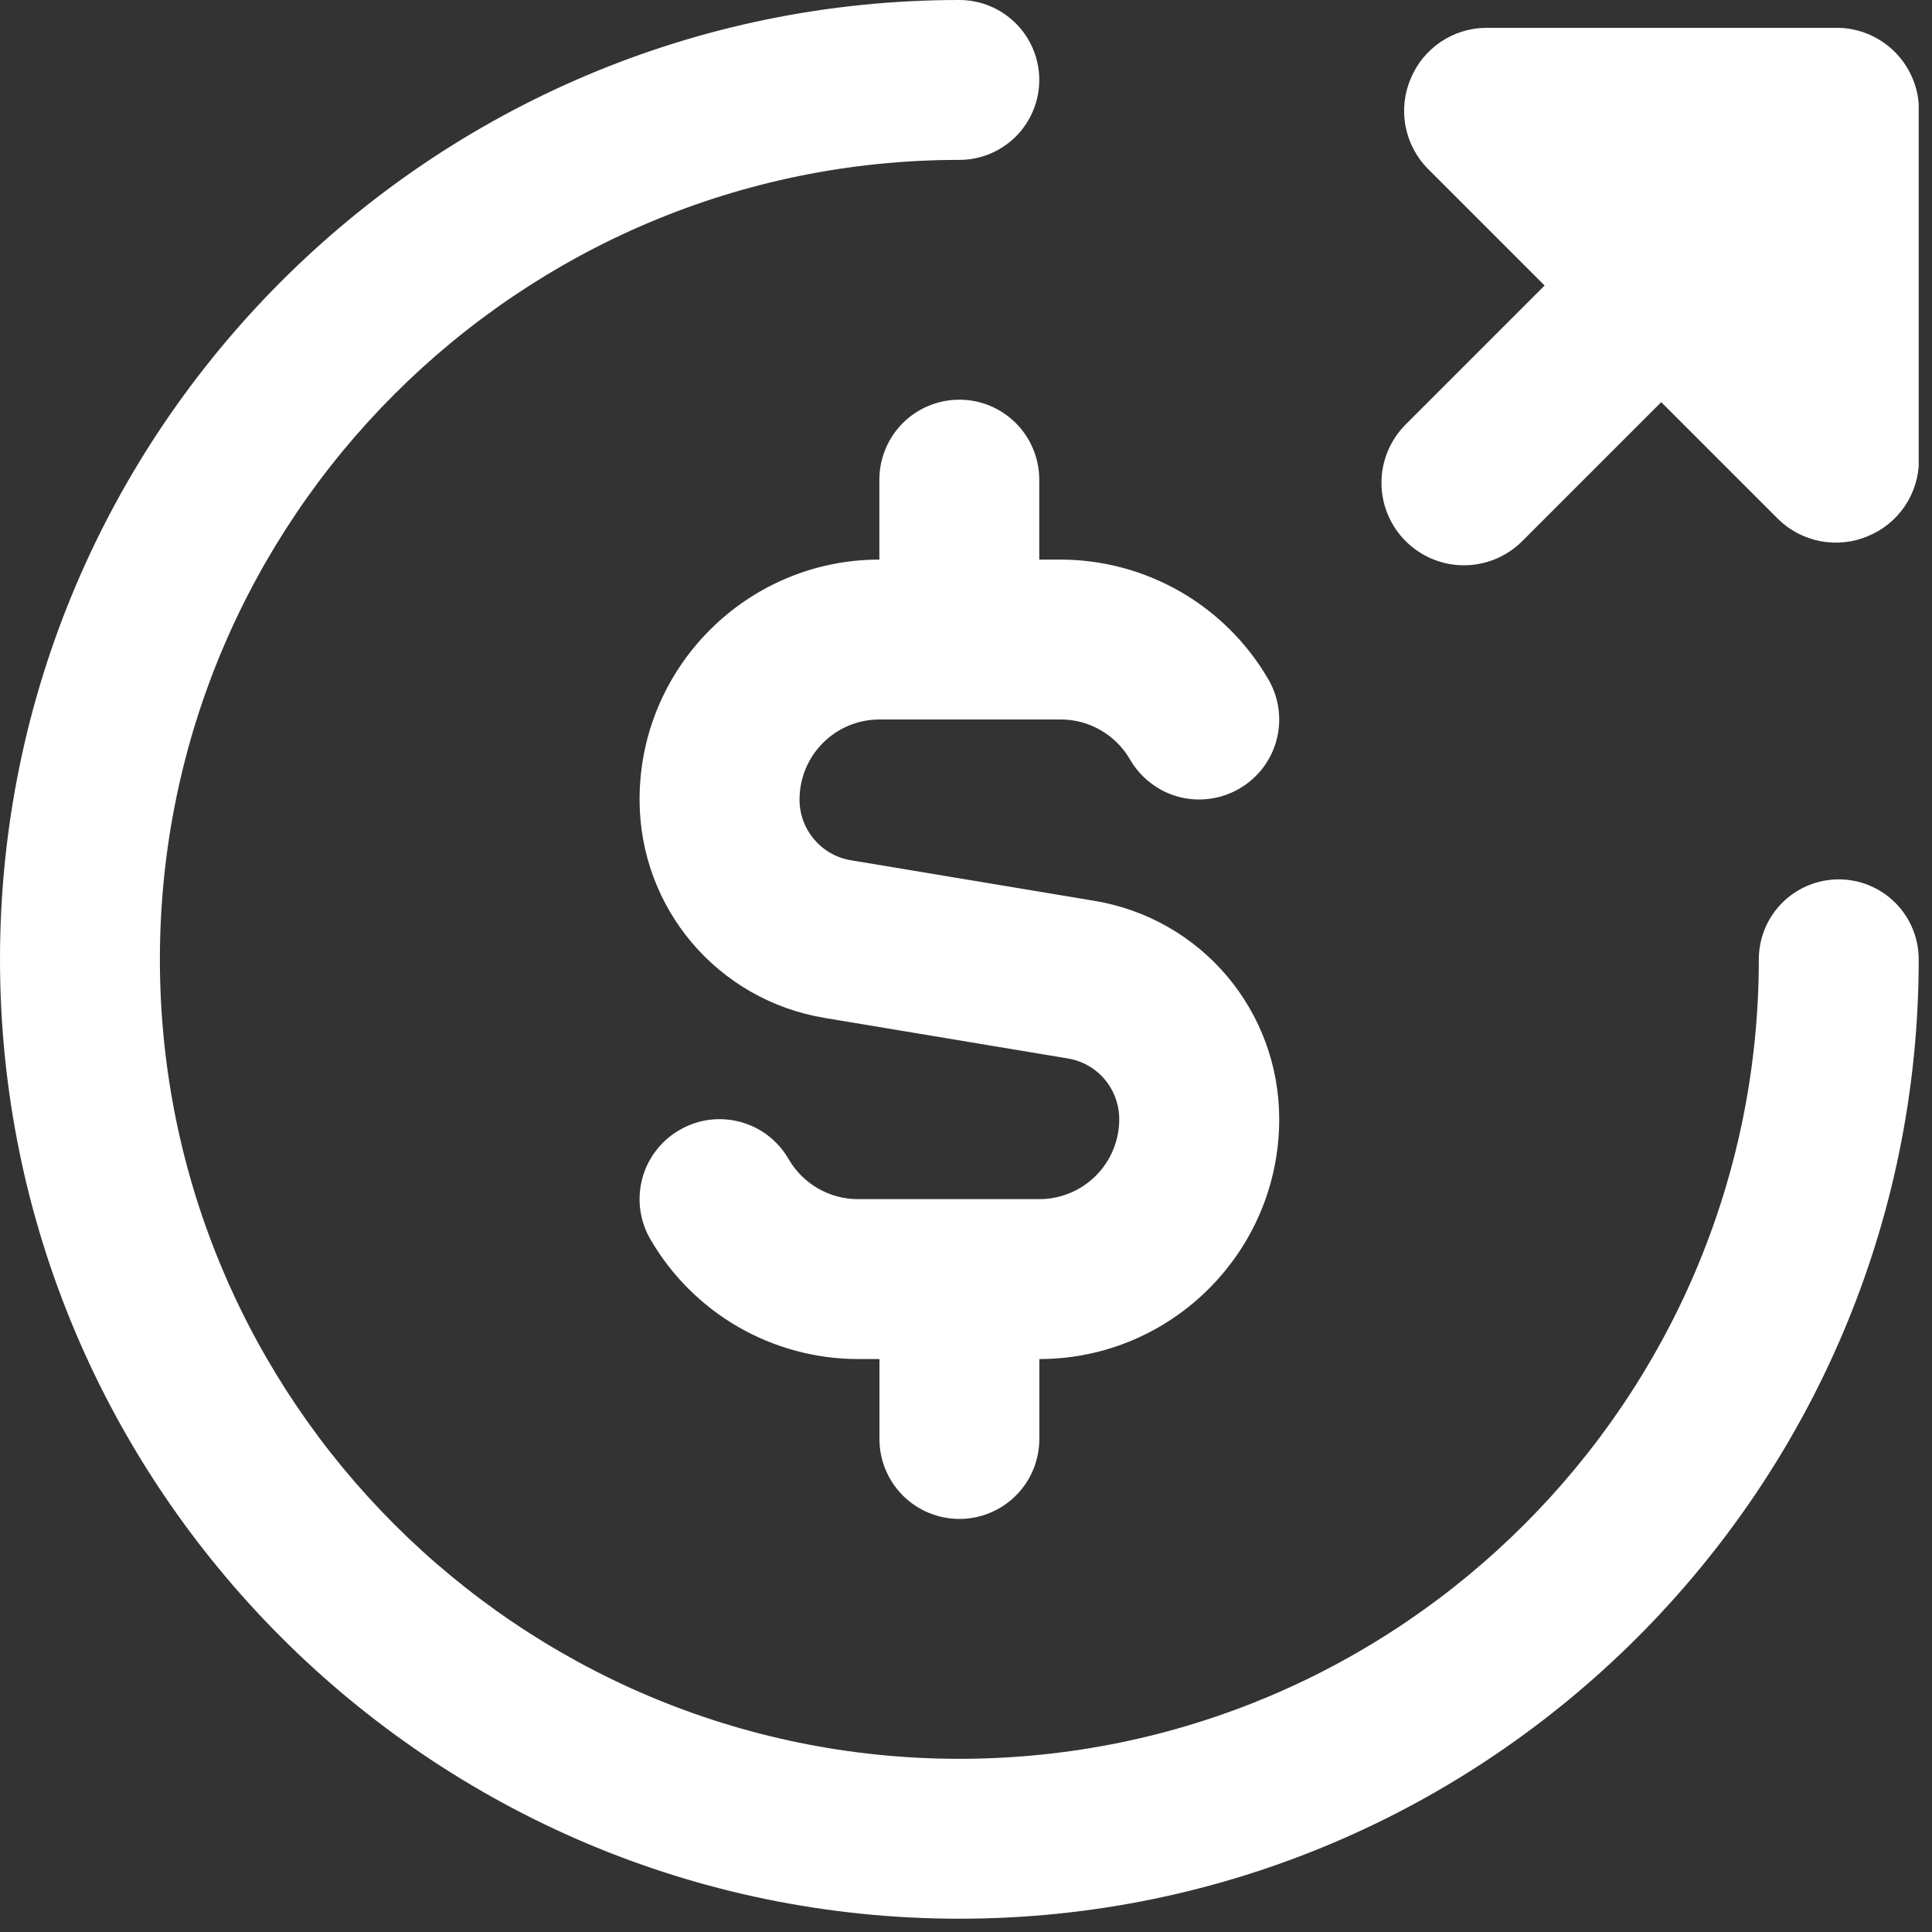 <svg width="25" height="25" viewBox="0 0 25 25" fill="none" xmlns="http://www.w3.org/2000/svg">
<rect x="0" y="0" width="25" height="25" fill="#333333" stroke="none"/>
<g clip-path="url(#clip0_85_2346)">
<path d="M24.828 12.414C24.828 19.259 19.259 24.828 12.414 24.828C5.569 24.828 0 19.259 0 12.414C0 5.569 5.569 0 12.414 0C12.688 0 12.951 0.109 13.145 0.303C13.339 0.497 13.448 0.76 13.448 1.034C13.448 1.309 13.339 1.572 13.145 1.766C12.951 1.96 12.688 2.069 12.414 2.069C6.71 2.069 2.069 6.71 2.069 12.414C2.069 18.118 6.71 22.759 12.414 22.759C18.118 22.759 22.759 18.118 22.759 12.414C22.759 12.139 22.868 11.876 23.062 11.682C23.256 11.488 23.519 11.379 23.793 11.379C24.068 11.379 24.331 11.488 24.525 11.682C24.719 11.876 24.828 12.139 24.828 12.414ZM13.448 6.207C13.448 5.933 13.339 5.669 13.145 5.475C12.951 5.281 12.688 5.172 12.414 5.172C12.139 5.172 11.876 5.281 11.682 5.475C11.488 5.669 11.379 5.933 11.379 6.207V7.241C9.668 7.241 8.276 8.634 8.276 10.345C8.276 11.751 9.284 12.941 10.671 13.172L13.816 13.696C14.002 13.726 14.172 13.822 14.294 13.966C14.416 14.111 14.483 14.294 14.483 14.483C14.483 14.757 14.374 15.02 14.18 15.214C13.986 15.408 13.723 15.517 13.448 15.517H11.102C10.734 15.517 10.39 15.32 10.205 14.999C10.137 14.881 10.047 14.778 9.939 14.695C9.832 14.612 9.708 14.552 9.577 14.517C9.446 14.482 9.309 14.473 9.174 14.491C9.039 14.509 8.909 14.554 8.792 14.623C8.674 14.69 8.571 14.781 8.489 14.889C8.406 14.996 8.345 15.12 8.311 15.251C8.276 15.382 8.267 15.519 8.285 15.654C8.303 15.788 8.347 15.918 8.416 16.036C8.689 16.507 9.081 16.898 9.552 17.17C10.024 17.442 10.559 17.586 11.103 17.586H11.38V18.621C11.38 18.895 11.489 19.158 11.683 19.352C11.877 19.546 12.14 19.655 12.415 19.655C12.689 19.655 12.952 19.546 13.146 19.352C13.34 19.158 13.449 18.895 13.449 18.621V17.586C15.16 17.586 16.553 16.194 16.553 14.483C16.553 13.077 15.545 11.886 14.158 11.656L11.013 11.132C10.826 11.102 10.657 11.006 10.535 10.861C10.412 10.717 10.345 10.534 10.346 10.345C10.346 10.07 10.455 9.807 10.649 9.613C10.843 9.419 11.106 9.31 11.38 9.31H13.727C14.095 9.31 14.438 9.508 14.623 9.829C14.691 9.946 14.782 10.05 14.89 10.132C14.997 10.215 15.12 10.276 15.252 10.311C15.383 10.346 15.52 10.354 15.655 10.336C15.789 10.318 15.919 10.274 16.037 10.205C16.154 10.137 16.257 10.047 16.34 9.939C16.423 9.831 16.483 9.708 16.518 9.577C16.553 9.446 16.562 9.309 16.544 9.174C16.526 9.039 16.482 8.91 16.413 8.792C16.14 8.321 15.748 7.93 15.277 7.658C14.805 7.386 14.27 7.242 13.726 7.241H13.448V6.207Z" fill="white"/>
<path d="M24.831 1.431C24.832 1.29 24.805 1.151 24.751 1.02C24.697 0.89 24.619 0.772 24.519 0.672C24.419 0.572 24.301 0.494 24.171 0.44C24.04 0.386 23.901 0.359 23.76 0.36L19.233 0.36C19.022 0.361 18.816 0.425 18.641 0.543C18.467 0.661 18.331 0.828 18.252 1.024C18.17 1.218 18.148 1.432 18.189 1.639C18.229 1.846 18.33 2.036 18.478 2.186L19.987 3.695L18.189 5.493C17.989 5.693 17.876 5.965 17.876 6.248C17.876 6.531 17.989 6.802 18.189 7.002C18.389 7.202 18.66 7.315 18.943 7.315C19.226 7.315 19.498 7.202 19.698 7.002L21.496 5.204L23.005 6.713C23.155 6.861 23.345 6.962 23.552 7.002C23.759 7.042 23.973 7.021 24.167 6.939C24.363 6.86 24.53 6.724 24.648 6.55C24.766 6.375 24.83 6.169 24.831 5.958L24.831 1.431Z" fill="white"/>
</g>
<defs>
<clipPath id="clip0_85_2346">
<rect width="24.828" height="24.828" fill="white"/>
</clipPath>
</defs>
</svg>
